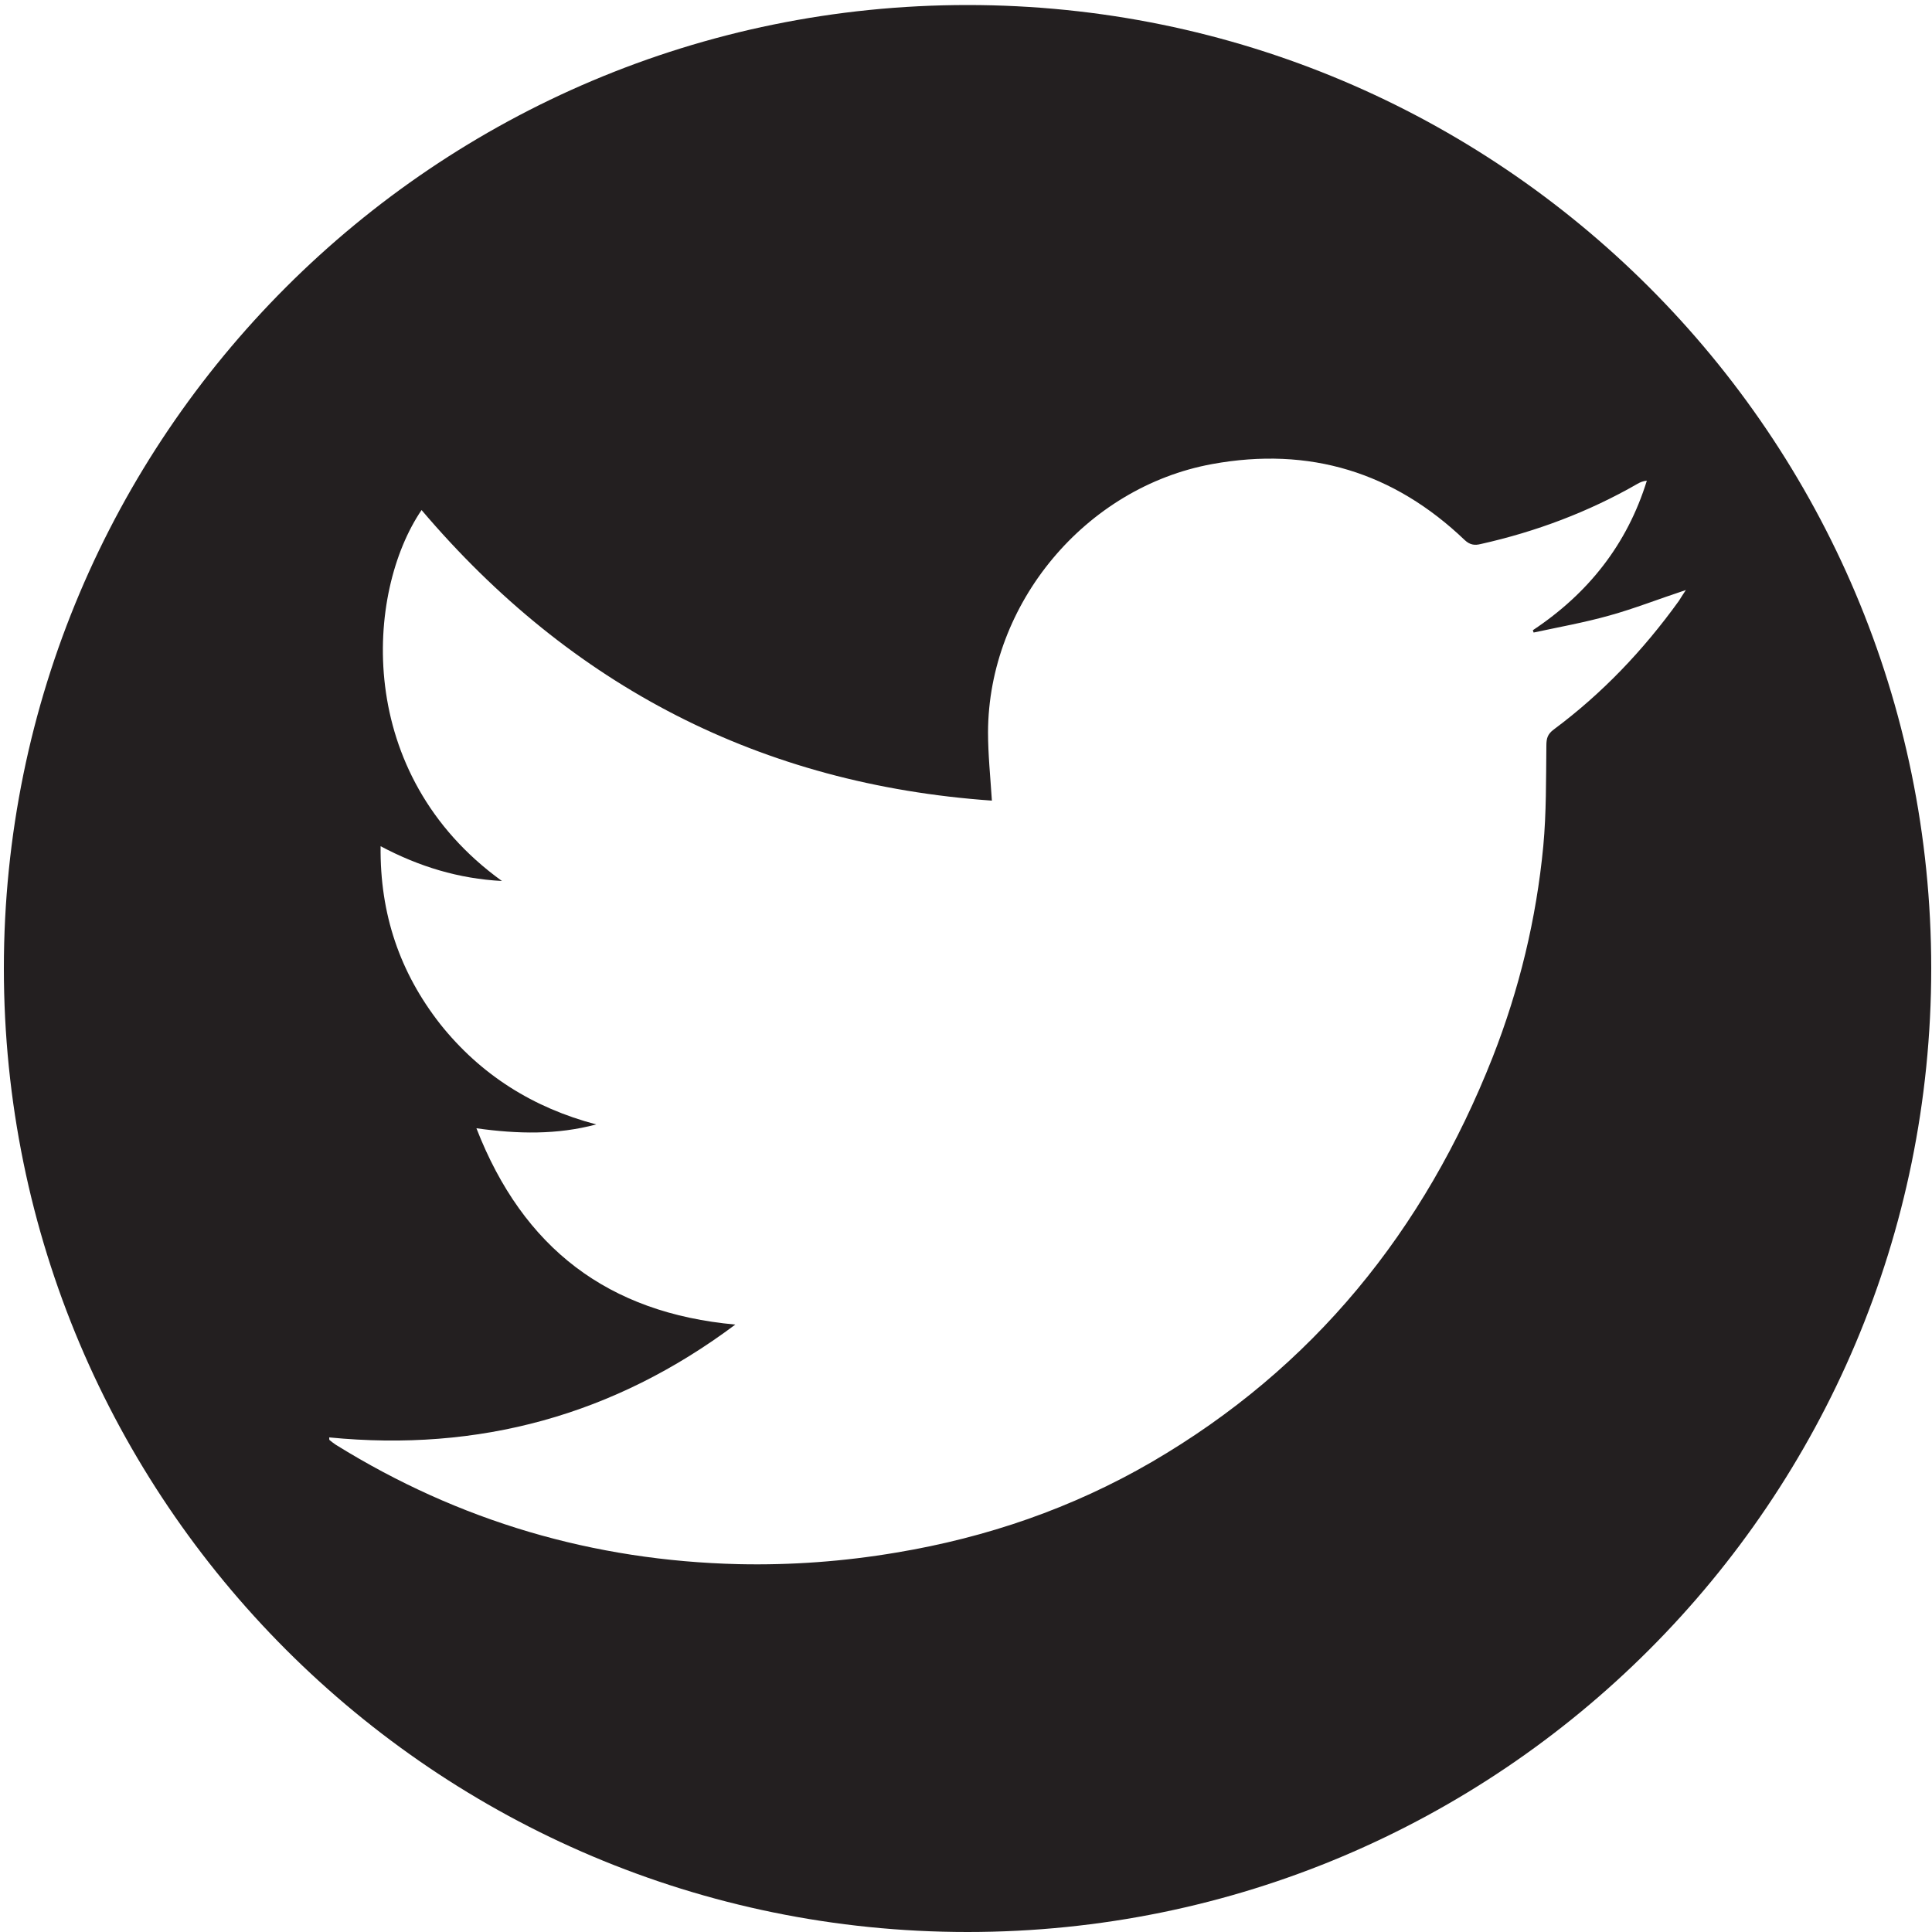 <?xml version="1.0" encoding="utf-8"?>
<!-- Generator: Adobe Illustrator 22.0.0, SVG Export Plug-In . SVG Version: 6.00 Build 0)  -->
<svg version="1.1" id="Capa_1" xmlns="http://www.w3.org/2000/svg" xmlns:xlink="http://www.w3.org/1999/xlink" x="0px" y="0px"
	 viewBox="0 0 500 500" style="enable-background:new 0 0 500 500;" xml:space="preserve">
<style type="text/css">
	.st0{fill:#231F20;}
</style>
<path class="st0" d="M250.4,1.3C112.6,1.3,1,112.9,1,250.6S112.6,500,250.4,500s249.4-111.6,249.4-249.4S388.1,1.3,250.4,1.3z
	 M402.1,188.8c-1.6,1.2-1.9,2.3-1.9,4.2c-0.1,8.7,0,17.4-0.8,26c-1.8,18.8-6.2,37-13.1,54.6c-17.7,44.9-46.4,80.4-88.3,104.8
	c-20.5,11.9-42.6,19.5-66,23.4c-13.6,2.3-27.2,3.3-40.9,3c-37.5-0.9-72.3-11.1-104.2-30.9c-0.6-0.4-1.1-0.8-1.6-1.2
	c-0.1-0.1-0.1-0.3-0.1-0.7c38.7,3.8,73.7-5.7,105.1-29.2c-32.9-3-54.9-19.7-67-50.8c10.8,1.5,20.9,1.7,31-1
	c-16.3-4.3-29.9-12.8-40.4-26c-10.4-13.3-15.6-28.4-15.4-46c10,5.3,20.2,8.4,31.4,9c-38.4-27.7-35.3-74.7-20.8-96
	c38.8,45.7,87.9,71,147.6,75.2c-0.4-6.2-1-12-1-17.7c0.1-33.3,25.2-63.4,58-69.4c25.2-4.6,47,2.1,65.4,19.7c1.3,1.2,2.5,1.4,4.1,1
	c14.3-3.2,27.9-8.3,40.6-15.6c0.7-0.4,1.4-0.7,2.4-0.8c-5.1,16.5-15.2,29.2-29.5,38.7c0.1,0.2,0.1,0.4,0.2,0.6
	c6.5-1.4,13.2-2.6,19.6-4.4c6.5-1.8,12.8-4.3,19.8-6.6c-0.8,1.2-1.3,2-1.8,2.8C425.2,168.4,414.6,179.5,402.1,188.8z"/>
</svg>
